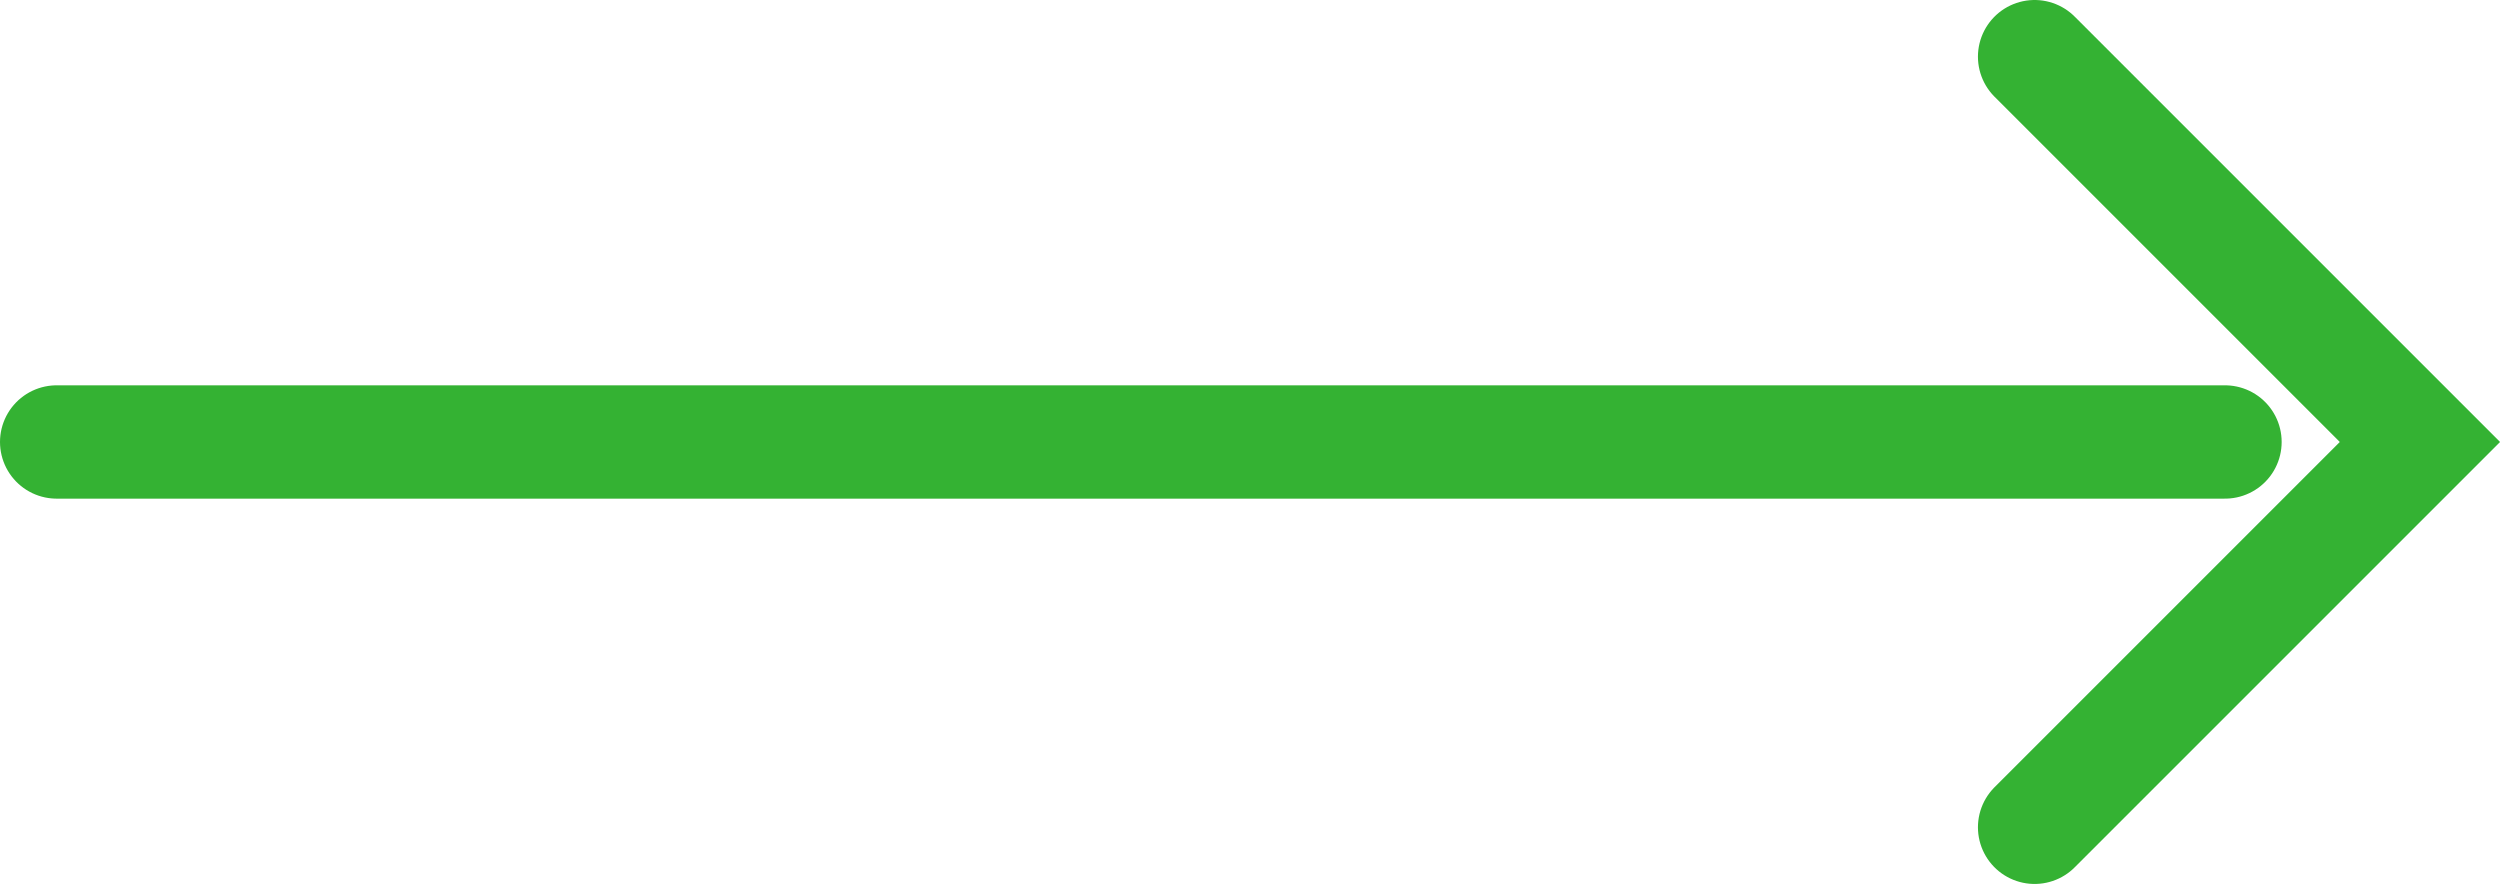 <svg id="Layer_2" data-name="Layer 2" xmlns="http://www.w3.org/2000/svg" viewBox="0 0 33.09 11.7"><defs><style>.cls-1{fill:none;stroke:#34B233;stroke-linecap:round;stroke-miterlimit:10;stroke-width:1.5px;}</style></defs><title>arrow-right-cta</title><polyline class="cls-1" points="26.93 0.75 32.03 5.85 26.93 10.95"/><line class="cls-1" x1="29.45" y1="5.85" x2="0.75" y2="5.85"/></svg>
